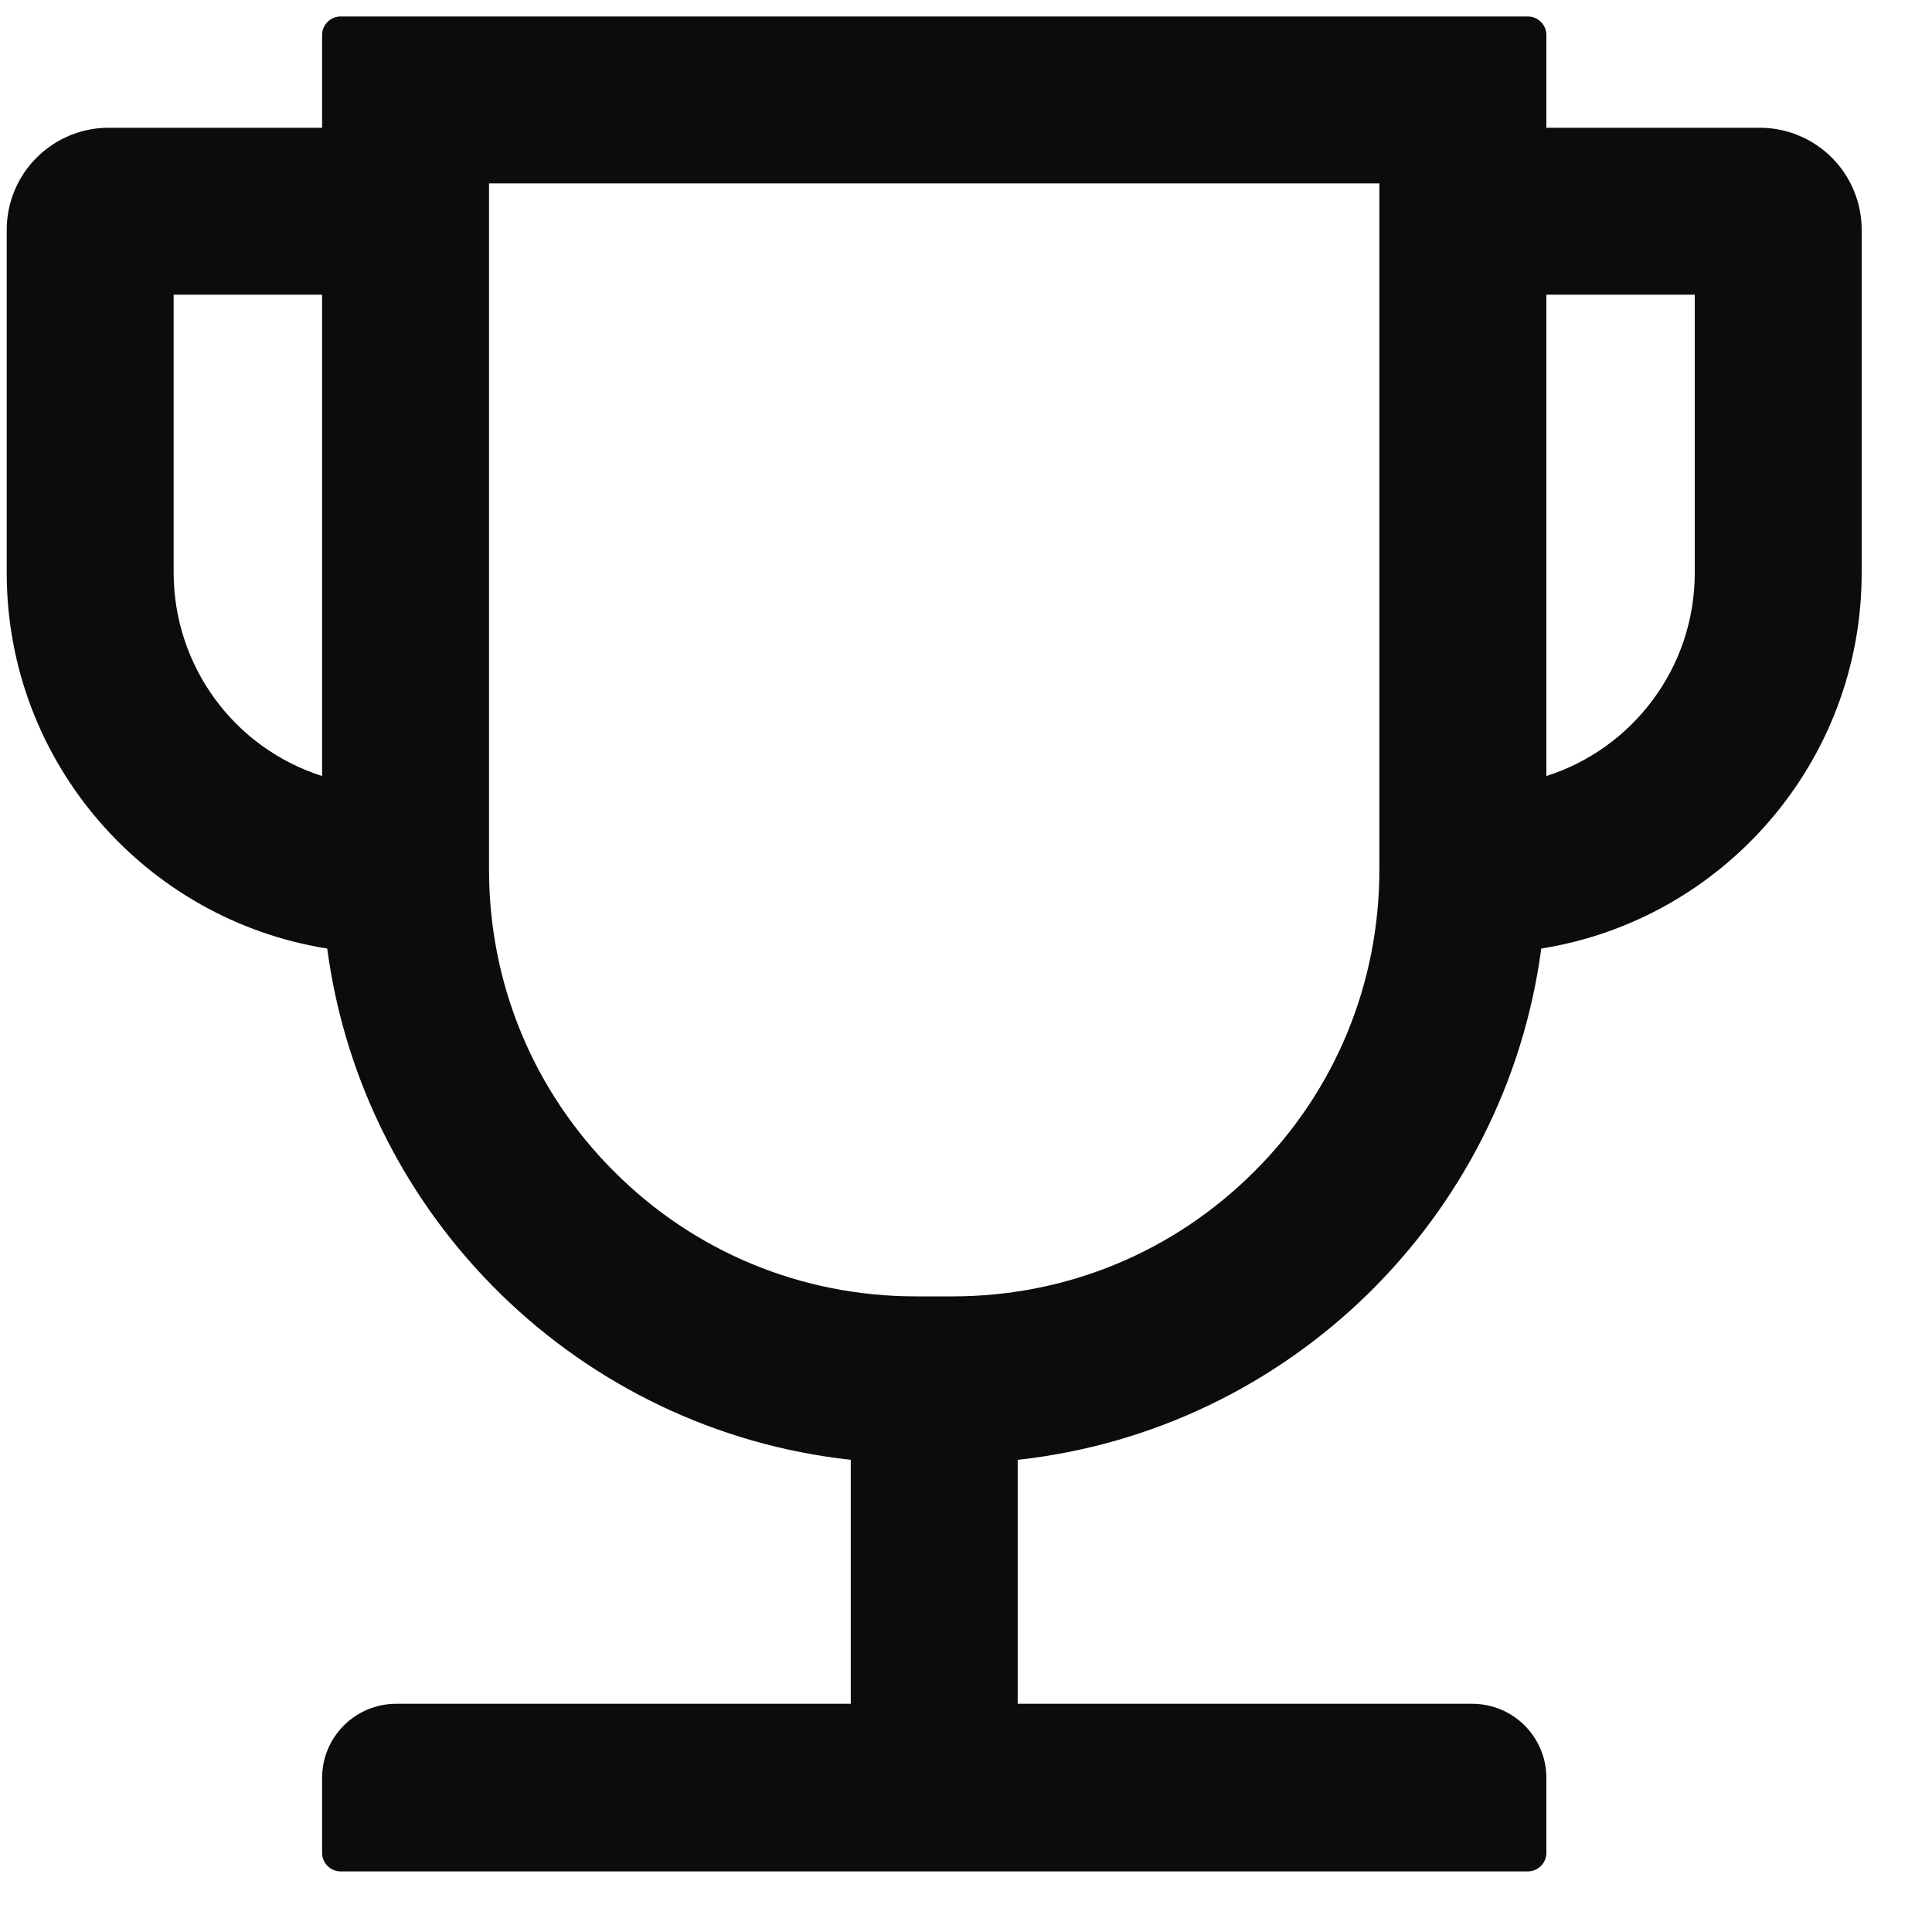 <svg width="25" height="25" viewBox="0 0 25 25" fill="none" xmlns="http://www.w3.org/2000/svg">
<path d="M22.77 1.653H20.01V0.453C20.01 0.321 19.902 0.213 19.77 0.213H4.408C4.276 0.213 4.168 0.321 4.168 0.453V1.653H1.407C1.057 1.653 0.721 1.792 0.474 2.04C0.226 2.287 0.087 2.623 0.087 2.973V7.414C0.087 9.865 1.887 11.902 4.234 12.274C4.699 15.761 7.498 18.506 11.009 18.89V22.047H5.128C4.597 22.047 4.168 22.476 4.168 23.007V23.976C4.168 24.108 4.276 24.216 4.408 24.216H19.77C19.902 24.216 20.01 24.108 20.01 23.976V23.007C20.01 22.476 19.581 22.047 19.05 22.047H13.169V18.89C16.679 18.506 19.479 15.761 19.944 12.274C22.29 11.902 24.09 9.865 24.09 7.414V2.973C24.09 2.623 23.951 2.287 23.704 2.04C23.456 1.792 23.12 1.653 22.77 1.653ZM2.247 7.414V3.813H4.168V10.042C3.61 9.864 3.124 9.514 2.779 9.041C2.434 8.569 2.248 7.999 2.247 7.414ZM17.849 11.254C17.849 12.728 17.276 14.117 16.232 15.158C15.188 16.202 13.802 16.775 12.329 16.775H11.849C10.376 16.775 8.986 16.202 7.945 15.158C6.901 14.114 6.328 12.728 6.328 11.254V2.373H17.849V11.254ZM21.93 7.414C21.93 8.644 21.123 9.688 20.01 10.042V3.813H21.93V7.414Z" fill="#0B0C0B"/>
</svg>
